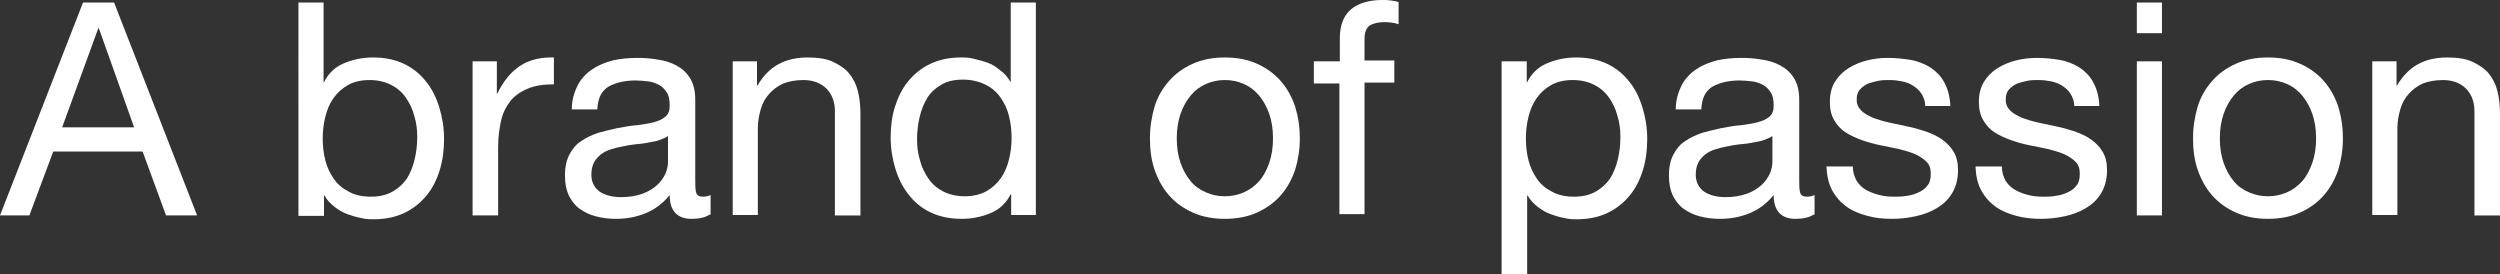 <?xml version="1.0" encoding="UTF-8"?>
<svg id="Layer_2" data-name="Layer 2" xmlns="http://www.w3.org/2000/svg" viewBox="0 0 58.72 6.44">
  <rect x="0" y="0" width="58.72" height="6.44" fill="#333333" stroke="none"/>
  <defs>
    <style>
      .cls-1 {
        fill: #fff;
      }
    </style>
  </defs>
  <g id="Artwork">
    <g id="_01" data-name="01">
      <g>
        <path class="cls-1" d="M1.95.06h.73l1.95,5h-.73l-.55-1.5H1.25l-.56,1.5h-.69L1.95.06ZM1.46,2.99h1.69l-.83-2.33h-.01l-.85,2.33Z"/>
        <path class="cls-1" d="M7,.06h.6v1.87h.01c.1-.2.25-.35.46-.44.21-.09.44-.14.69-.14.28,0,.52.05.73.15.21.1.38.24.52.42.14.17.24.38.31.61s.11.47.11.73-.03.5-.1.73c-.07.23-.17.43-.31.6-.14.17-.31.31-.52.41-.21.1-.45.15-.72.15-.09,0-.19,0-.3-.03-.11-.02-.21-.05-.32-.09s-.21-.1-.3-.17-.18-.16-.24-.27h-.01v.48h-.6V.06ZM9.8,3.21c0-.17-.02-.33-.07-.49-.04-.16-.11-.3-.2-.43-.09-.13-.21-.23-.35-.3s-.31-.11-.5-.11c-.2,0-.37.04-.51.12-.14.08-.25.18-.34.31s-.15.27-.19.44c-.04.16-.06.33-.06.5,0,.18.02.35.06.51s.11.31.2.44.21.23.35.3c.14.08.32.12.52.12s.37-.04.51-.12c.14-.08.25-.18.34-.31.08-.13.14-.28.18-.45.04-.17.06-.34.06-.52Z"/>
        <path class="cls-1" d="M11.11,1.44h.56v.76h.01c.14-.29.32-.51.53-.65.21-.14.48-.21.8-.2v.63c-.24,0-.44.03-.61.1s-.3.16-.41.29c-.1.13-.18.28-.22.46s-.07.39-.07.62v1.61h-.6V1.44Z"/>
        <path class="cls-1" d="M16.67,5.04c-.11.07-.25.1-.43.1-.15,0-.28-.04-.37-.13-.09-.09-.14-.23-.14-.43-.16.2-.35.34-.57.43-.22.09-.45.13-.7.13-.16,0-.32-.02-.47-.06-.15-.04-.27-.1-.38-.18s-.19-.19-.25-.31c-.06-.13-.09-.28-.09-.47,0-.21.04-.37.11-.5.07-.13.16-.24.28-.31.11-.08.25-.14.39-.19.15-.04.3-.08.45-.11.16-.03.32-.06.47-.07.15-.02.28-.04.39-.07s.2-.07.27-.13c.07-.06.1-.14.1-.26,0-.13-.02-.24-.07-.31-.05-.08-.11-.14-.19-.18-.08-.04-.16-.07-.26-.08-.1-.01-.19-.02-.28-.02-.25,0-.46.05-.63.14-.17.1-.26.28-.27.54h-.6c0-.22.06-.41.14-.57.08-.15.2-.28.34-.37.14-.1.3-.16.48-.21.18-.04.37-.06.57-.06.16,0,.33.01.49.04.16.02.31.07.44.14.13.07.24.17.32.3.08.13.12.3.12.51v1.86c0,.14,0,.24.02.31s.07.1.16.1c.06,0,.12-.01.18-.04v.46ZM15.7,3.19c-.06.04-.13.07-.21.1s-.17.04-.27.06c-.09.02-.19.03-.3.04-.1.01-.21.03-.3.05-.1.02-.19.04-.28.07-.09.03-.17.07-.23.12s-.12.11-.16.19-.06.17-.06.28c0,.1.02.18.06.25.04.07.09.12.15.16.06.04.14.07.22.09.08.02.17.03.27.03.2,0,.36-.03.5-.08s.25-.12.34-.2c.09-.08.15-.17.2-.27.04-.1.06-.19.06-.27v-.61Z"/>
        <path class="cls-1" d="M17.22,1.44h.56v.57h.01c.13-.22.29-.39.49-.5s.43-.16.69-.16c.24,0,.44.03.59.1s.29.16.38.27c.1.12.17.26.21.42.04.16.06.34.06.54v2.38h-.6v-2.45c0-.22-.07-.4-.2-.53-.13-.13-.31-.2-.54-.2-.18,0-.34.03-.47.08-.13.06-.24.14-.33.24-.09.1-.16.22-.2.36s-.07.29-.07.45v2.04h-.59V1.44Z"/>
        <path class="cls-1" d="M24.34,5.05h-.59v-.49h-.01c-.1.2-.25.35-.46.44-.21.09-.44.14-.69.14-.28,0-.52-.05-.73-.15s-.38-.24-.52-.42c-.14-.18-.24-.38-.31-.61-.07-.23-.11-.47-.11-.73s.03-.5.1-.72.17-.43.31-.6c.14-.17.31-.31.52-.41.21-.1.45-.15.72-.15.09,0,.19,0,.3.03s.21.05.32.09.21.1.3.18c.1.07.18.16.24.27h.01V.06h.59v5ZM21.54,3.28c0,.17.02.33.07.49.04.16.11.3.2.43s.21.23.35.3c.14.07.31.11.5.11s.37-.04.51-.12c.14-.08.25-.18.34-.31.09-.13.15-.27.19-.44.04-.16.06-.33.06-.5,0-.18-.02-.35-.06-.51-.04-.17-.11-.31-.2-.44s-.21-.23-.35-.3-.32-.12-.53-.12-.38.04-.51.12c-.14.08-.25.18-.33.31-.08.13-.14.28-.18.45-.04.17-.06.34-.06.52Z"/>
        <path class="cls-1" d="M27.01,3.25c0-.27.04-.51.11-.75.07-.23.19-.43.34-.6s.33-.3.55-.4c.22-.1.47-.15.76-.15s.54.05.76.15c.22.1.4.23.55.4s.26.37.34.6c.07.23.11.48.11.75s-.04.51-.11.74c-.08.23-.19.43-.34.6s-.33.3-.55.4c-.22.1-.47.15-.76.15s-.54-.05-.76-.15c-.22-.1-.4-.23-.55-.4s-.26-.37-.34-.6c-.08-.23-.11-.48-.11-.74ZM27.64,3.25c0,.22.03.41.09.58.06.17.14.31.24.43s.22.2.36.26c.14.06.28.09.44.09s.3-.03.44-.09c.14-.06.26-.15.36-.26s.18-.26.24-.43c.06-.17.09-.36.09-.58s-.03-.41-.09-.58c-.06-.17-.14-.31-.24-.43s-.22-.21-.36-.27-.28-.09-.44-.09-.3.03-.44.09-.26.15-.36.27-.18.26-.24.43c-.06.17-.09.37-.09.58Z"/>
        <path class="cls-1" d="M31.47,1.96h-.61v-.52h.61v-.54c0-.29.08-.52.25-.67.17-.15.42-.23.75-.23.06,0,.12,0,.19.01s.14.02.19.04v.52c-.05-.02-.11-.03-.17-.04s-.12-.01-.17-.01c-.14,0-.26.03-.34.08-.08.06-.12.16-.12.32v.5h.7v.52h-.7v3.09h-.59V1.96Z"/>
        <path class="cls-1" d="M35.26,1.44h.6v.49h.01c.1-.2.25-.35.46-.44.21-.09.44-.14.69-.14.28,0,.52.05.73.15.21.1.38.24.52.42.14.17.24.38.31.61s.11.47.11.73-.03.5-.1.73c-.07.23-.17.43-.31.6-.14.17-.31.31-.52.41-.21.1-.45.15-.72.15-.09,0-.19,0-.3-.03-.11-.02-.21-.05-.32-.09s-.21-.1-.3-.17-.18-.16-.24-.27h-.01v1.87h-.6V1.44ZM38.06,3.21c0-.17-.02-.33-.07-.49-.04-.16-.11-.3-.2-.43-.09-.13-.21-.23-.35-.3s-.31-.11-.5-.11c-.2,0-.37.04-.51.12-.14.08-.25.18-.34.31s-.15.27-.19.44c-.04.16-.06.33-.06.5,0,.18.02.35.06.51s.11.31.2.44.21.23.35.3c.14.08.32.12.52.12s.37-.04.51-.12c.14-.08.25-.18.34-.31.08-.13.14-.28.18-.45.04-.17.06-.34.06-.52Z"/>
        <path class="cls-1" d="M42.6,5.04c-.11.07-.25.1-.43.1-.15,0-.28-.04-.37-.13-.09-.09-.14-.23-.14-.43-.16.2-.35.34-.57.43-.22.09-.45.13-.7.13-.16,0-.32-.02-.47-.06-.15-.04-.27-.1-.38-.18s-.19-.19-.25-.31c-.06-.13-.09-.28-.09-.47,0-.21.04-.37.11-.5.07-.13.16-.24.28-.31.11-.08.25-.14.39-.19.15-.04.3-.08.45-.11.16-.03.32-.06.47-.07.15-.02.28-.04.39-.07s.2-.07.27-.13c.07-.06.1-.14.1-.26,0-.13-.02-.24-.07-.31-.05-.08-.11-.14-.19-.18-.08-.04-.16-.07-.26-.08-.1-.01-.19-.02-.28-.02-.25,0-.46.05-.63.14-.17.1-.26.28-.27.54h-.6c0-.22.06-.41.14-.57.08-.15.2-.28.34-.37.14-.1.3-.16.48-.21.18-.04.37-.06.57-.06.16,0,.33.01.49.04.16.02.31.07.44.14.13.07.24.17.32.3.08.13.12.3.12.51v1.86c0,.14,0,.24.02.31s.07.1.16.1c.06,0,.12-.01.18-.04v.46ZM41.64,3.19c-.06.04-.13.07-.21.1s-.17.04-.27.06c-.09.02-.19.03-.3.04-.1.01-.21.03-.3.05-.1.02-.19.04-.28.07-.09.03-.17.07-.23.12s-.12.11-.16.19-.06.17-.06.28c0,.1.02.18.06.25.04.07.09.12.15.16.06.04.14.07.22.09.08.02.17.03.27.03.2,0,.36-.03.5-.08s.25-.12.34-.2c.09-.08.15-.17.2-.27.04-.1.06-.19.06-.27v-.61Z"/>
        <path class="cls-1" d="M43.52,3.91c0,.14.04.25.09.34.06.09.13.16.22.21.09.05.19.09.31.12s.23.04.35.04c.09,0,.19,0,.29-.02.1-.01.2-.04.28-.08.09-.04.16-.09.21-.16.06-.07.08-.16.08-.28s-.03-.21-.1-.28c-.07-.07-.16-.13-.27-.18-.11-.05-.24-.08-.38-.12-.14-.03-.29-.06-.44-.09s-.29-.07-.43-.12c-.14-.05-.27-.11-.38-.18s-.2-.17-.27-.29c-.07-.12-.1-.26-.1-.43,0-.18.04-.34.12-.47.08-.13.19-.24.32-.32s.27-.14.43-.18c.16-.04.32-.06.48-.06.2,0,.39.02.56.05.17.03.33.1.46.18.13.09.24.2.32.35.08.15.13.33.14.55h-.59c0-.12-.04-.21-.09-.29-.05-.08-.12-.14-.2-.19-.08-.05-.16-.08-.26-.1s-.19-.03-.29-.03c-.09,0-.18,0-.27.02s-.17.04-.25.07c-.07.04-.13.08-.18.14s-.07.14-.07.23c0,.11.04.19.11.26s.17.12.28.17c.11.04.24.08.38.11.14.03.28.06.42.09.15.03.29.07.44.12.14.05.27.11.38.19.11.08.2.17.27.29.07.12.1.26.1.43,0,.21-.05.39-.14.54s-.21.26-.36.35c-.15.09-.31.15-.5.19-.18.04-.37.06-.55.06-.21,0-.4-.02-.58-.07s-.34-.11-.48-.21c-.14-.1-.25-.22-.34-.38s-.13-.35-.14-.57h.59Z"/>
        <path class="cls-1" d="M47.02,3.91c0,.14.04.25.09.34.06.09.13.16.22.21.09.05.19.09.31.12s.23.04.35.04c.09,0,.19,0,.29-.02.1-.01.2-.04.28-.08.09-.04.16-.09.21-.16.06-.07.08-.16.08-.28s-.03-.21-.1-.28c-.07-.07-.16-.13-.27-.18-.11-.05-.24-.08-.38-.12-.14-.03-.29-.06-.44-.09s-.29-.07-.43-.12c-.14-.05-.27-.11-.38-.18s-.2-.17-.27-.29c-.07-.12-.1-.26-.1-.43,0-.18.04-.34.12-.47.08-.13.19-.24.32-.32s.27-.14.43-.18c.16-.04.32-.06.48-.06.2,0,.39.02.56.05.17.03.33.1.46.18.13.09.24.2.32.35.08.15.13.33.14.55h-.59c0-.12-.04-.21-.09-.29-.05-.08-.12-.14-.2-.19-.08-.05-.16-.08-.26-.1s-.19-.03-.29-.03c-.09,0-.18,0-.27.02s-.17.04-.25.07c-.07.04-.13.08-.18.14s-.07.14-.07.23c0,.11.04.19.11.26s.17.12.28.17c.11.04.24.08.38.11.14.03.28.06.42.09.15.03.29.07.44.12.14.05.27.11.38.19.11.08.2.17.27.29.07.12.1.26.1.43,0,.21-.05.39-.14.54s-.21.26-.36.35c-.15.09-.31.15-.5.19-.18.04-.37.06-.55.06-.21,0-.4-.02-.58-.07s-.34-.11-.48-.21c-.14-.1-.25-.22-.34-.38s-.13-.35-.14-.57h.59Z"/>
        <path class="cls-1" d="M50.78.78h-.59V.06h.59v.73ZM50.19,1.44h.59v3.62h-.59V1.44Z"/>
        <path class="cls-1" d="M51.51,3.25c0-.27.04-.51.11-.75.07-.23.19-.43.34-.6s.33-.3.55-.4c.22-.1.47-.15.76-.15s.54.05.76.15c.22.1.4.23.55.4s.26.37.34.6c.07.23.11.48.11.75s-.04.51-.11.74c-.08.23-.19.43-.34.6s-.33.3-.55.4c-.22.1-.47.15-.76.15s-.54-.05-.76-.15c-.22-.1-.4-.23-.55-.4s-.26-.37-.34-.6c-.08-.23-.11-.48-.11-.74ZM52.14,3.25c0,.22.03.41.09.58.06.17.14.31.24.43s.22.2.36.26c.14.06.28.09.44.09s.3-.03.44-.09c.14-.06.26-.15.36-.26s.18-.26.24-.43c.06-.17.09-.36.09-.58s-.03-.41-.09-.58c-.06-.17-.14-.31-.24-.43s-.22-.21-.36-.27-.28-.09-.44-.09-.3.03-.44.09-.26.15-.36.27-.18.26-.24.43c-.06.17-.09.37-.09.58Z"/>
        <path class="cls-1" d="M55.73,1.44h.56v.57h.01c.13-.22.29-.39.49-.5s.43-.16.69-.16c.24,0,.44.03.59.1s.29.16.38.27c.1.12.17.26.21.42.04.16.06.34.06.54v2.38h-.6v-2.45c0-.22-.07-.4-.2-.53-.13-.13-.31-.2-.54-.2-.18,0-.34.03-.47.08-.13.06-.24.14-.33.24-.09.1-.16.22-.2.36s-.07.29-.07.45v2.04h-.59V1.44Z"/>
      </g>
    </g>
  </g>
</svg>